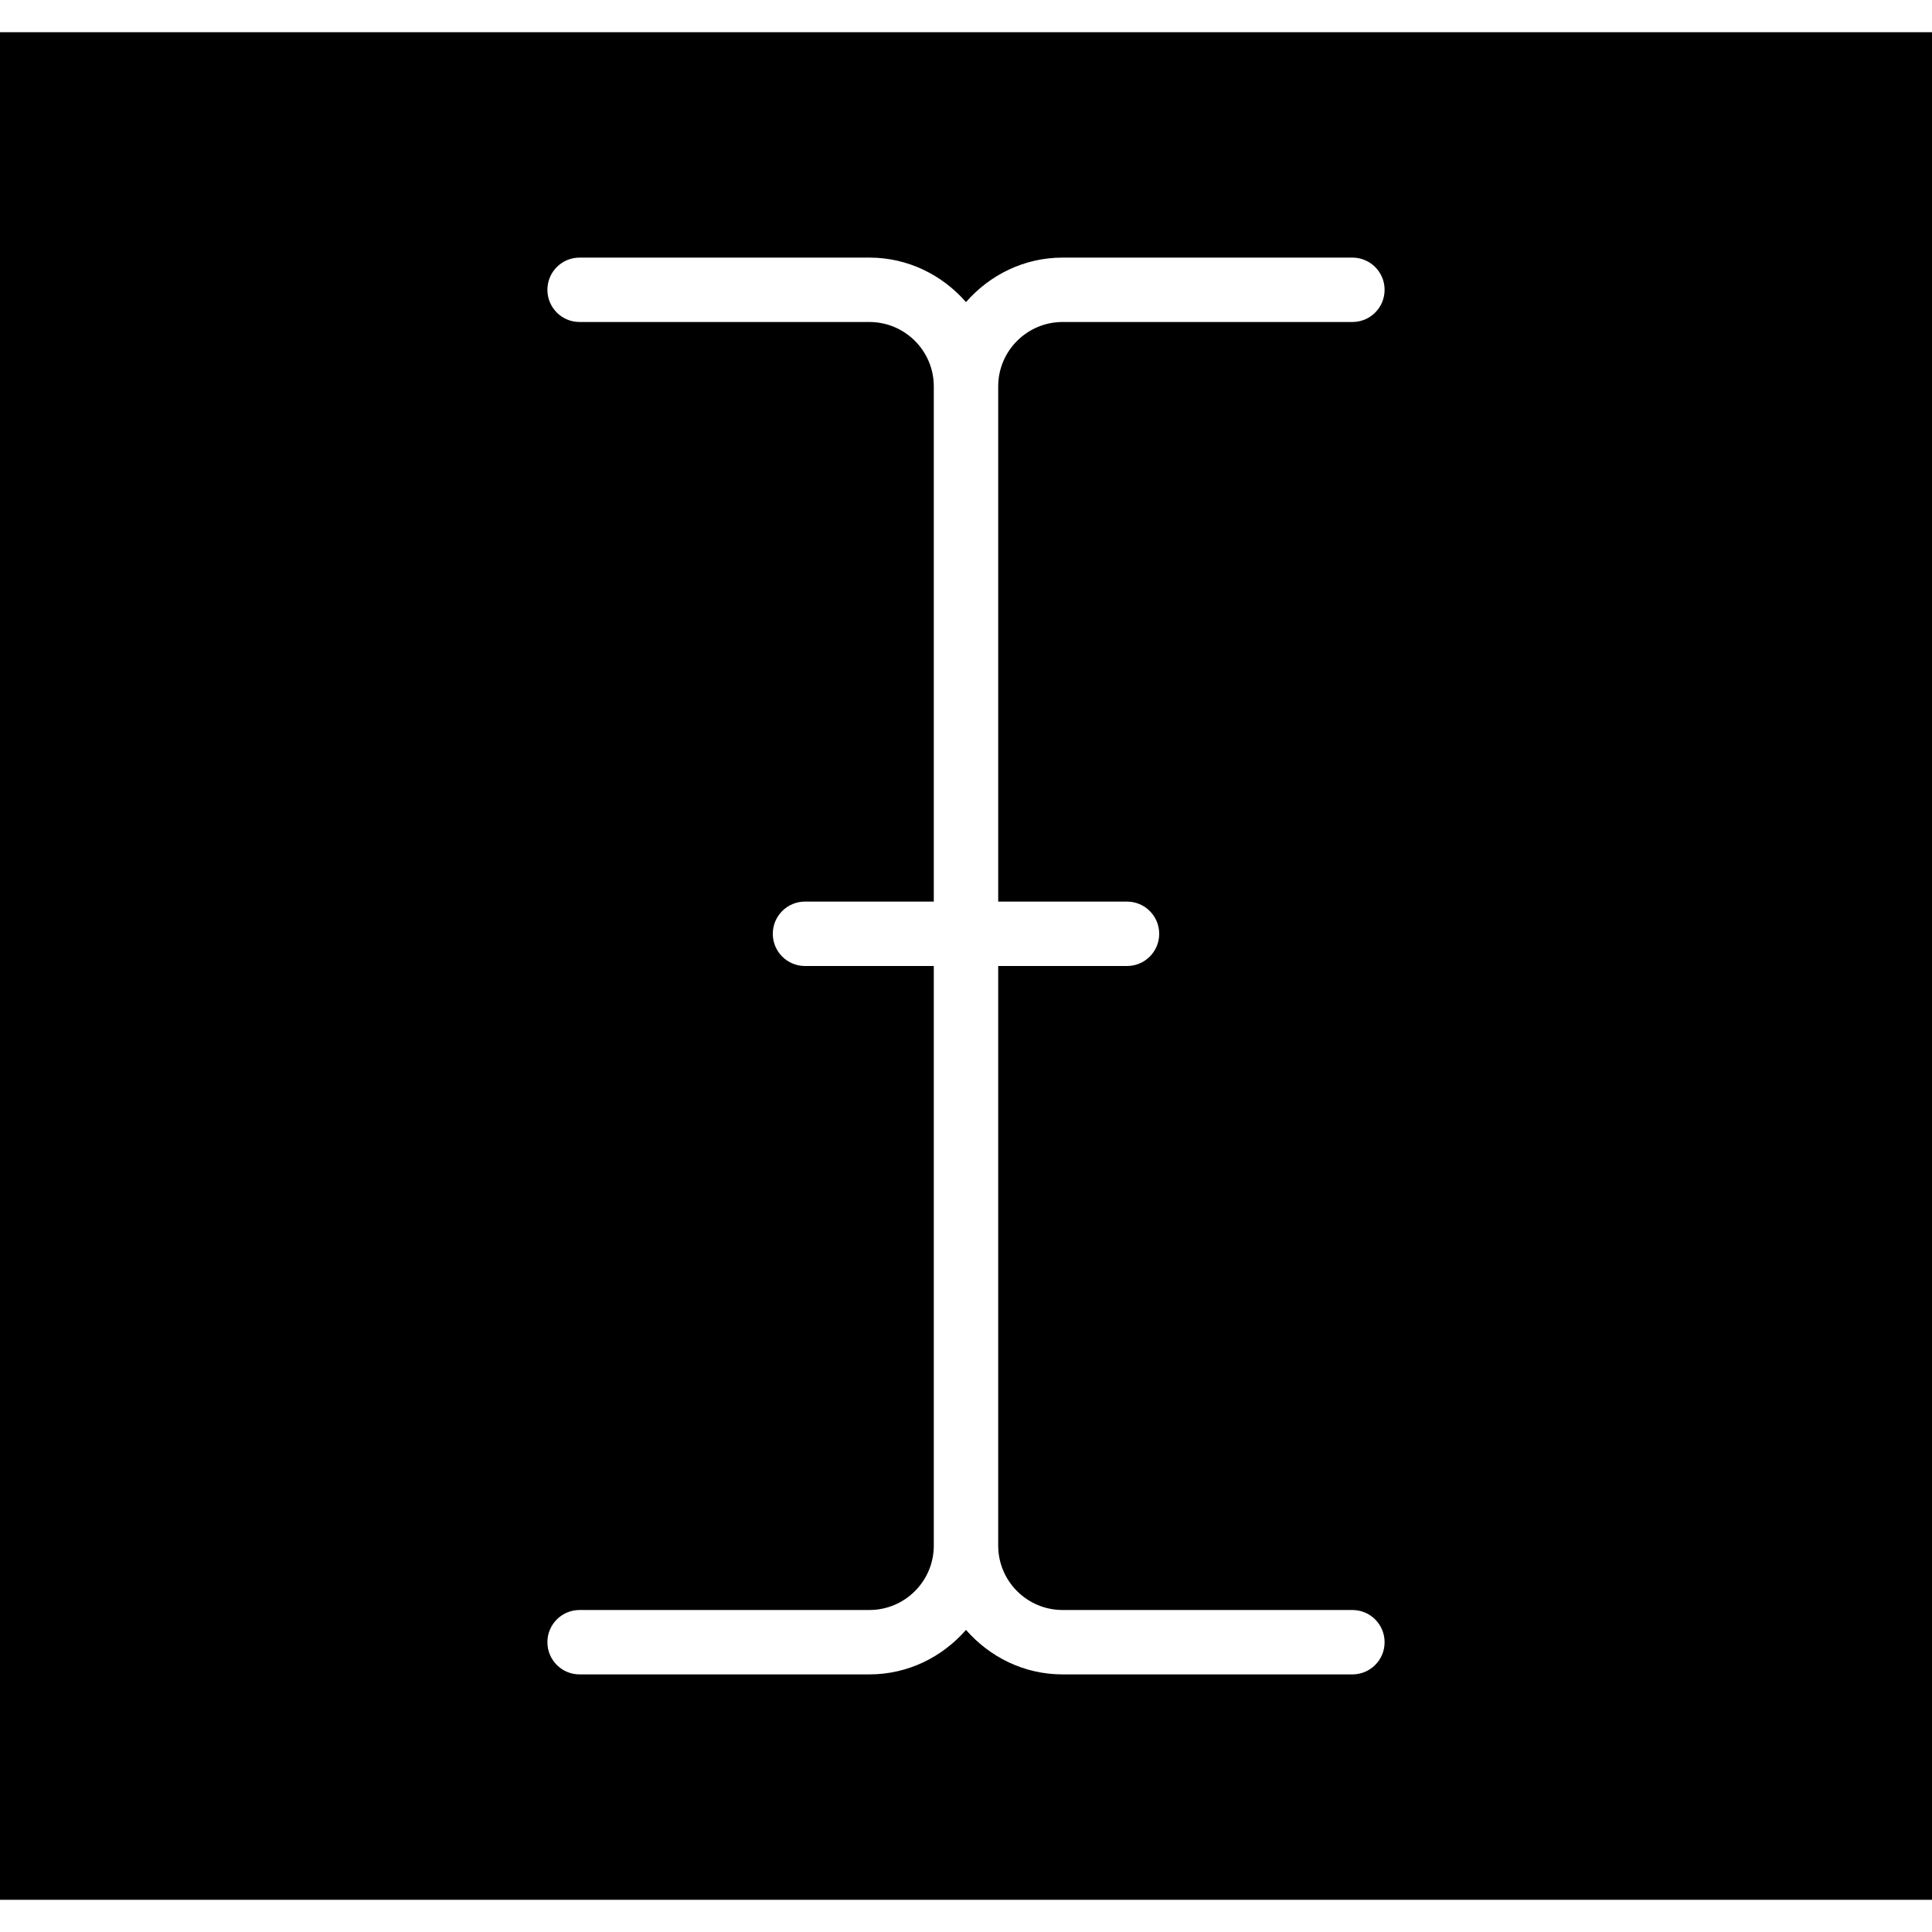 <?xml version="1.0" encoding="iso-8859-1"?>
<!-- Uploaded to: SVG Repo, www.svgrepo.com, Generator: SVG Repo Mixer Tools -->
<svg fill="#000000" height="800px" width="800px" version="1.1" id="Capa_1" xmlns="http://www.w3.org/2000/svg" xmlns:xlink="http://www.w3.org/1999/xlink" 
	 viewBox="0 0 60 60" xml:space="preserve">
<path d="M0,1v58h60V1H0z M35,28c0.553,0,1,0.447,1,1s-0.447,1-1,1h-4v18c0,1.103,0.897,2,2,2h9c0.553,0,1,0.447,1,1s-0.447,1-1,1h-9
	c-1.2,0-2.266-0.542-3-1.382C29.266,51.458,28.2,52,27,52h-9c-0.553,0-1-0.447-1-1s0.447-1,1-1h9c1.103,0,2-0.897,2-2V30h-4
	c-0.553,0-1-0.447-1-1s0.447-1,1-1h4V12c0-1.103-0.897-2-2-2h-9c-0.553,0-1-0.447-1-1s0.447-1,1-1h9c1.2,0,2.266,0.542,3,1.382
	C30.734,8.542,31.8,8,33,8h9c0.553,0,1,0.447,1,1s-0.447,1-1,1h-9c-1.103,0-2,0.897-2,2v16H35z"/>
</svg>